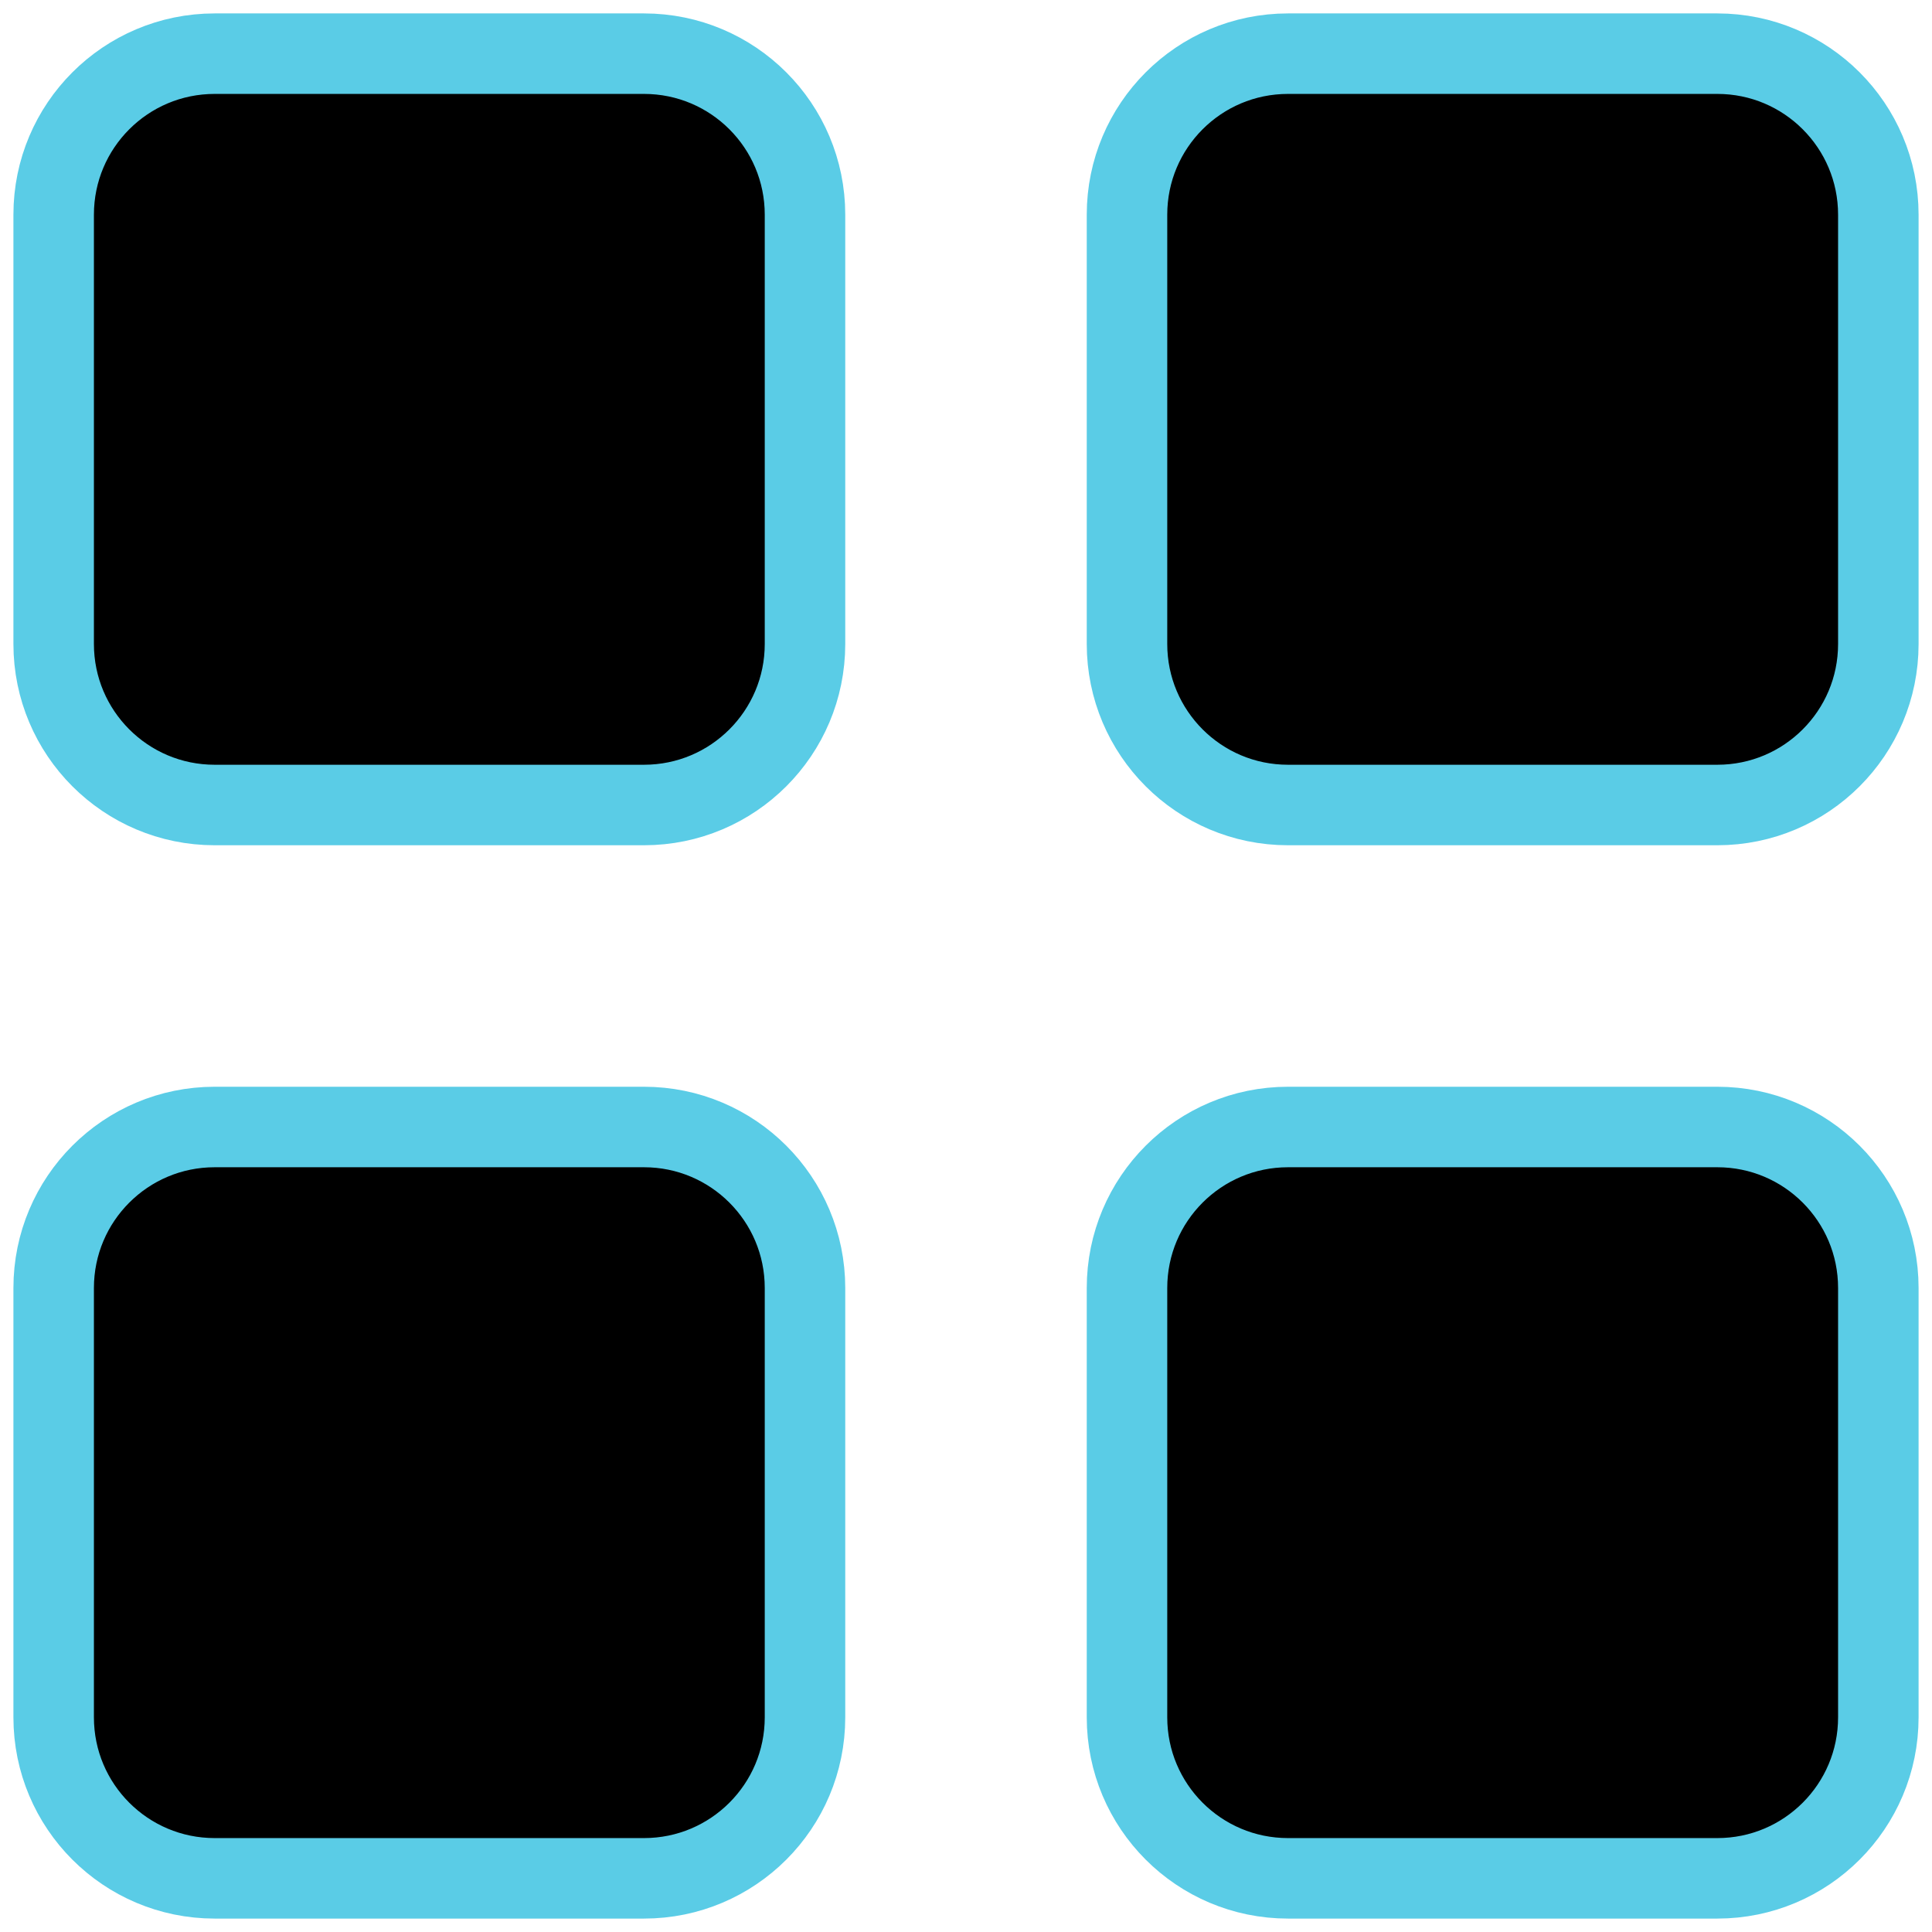 <svg width="36" height="36" viewBox="0 0 36 36" fill="none" xmlns="http://www.w3.org/2000/svg">
<path d="M32 1H24C22.343 1 21 2.343 21 4V12C21 13.657 22.343 15 24 15H32C33.657 15 35 13.657 35 12V4C35 2.343 33.657 1 32 1Z" fill="black" stroke="#5ACCE6" stroke-width="1.5"/>
<path d="M12 1H4C2.343 1 1 2.343 1 4V12C1 13.657 2.343 15 4 15H12C13.657 15 15 13.657 15 12V4C15 2.343 13.657 1 12 1Z" fill="black" stroke="#5ACCE6" stroke-width="1.5"/>
<path d="M32 21H24C22.343 21 21 22.343 21 24V32C21 33.657 22.343 35 24 35H32C33.657 35 35 33.657 35 32V24C35 22.343 33.657 21 32 21Z" fill="black" stroke="#5ACCE6" stroke-width="1.5"/>
<path d="M12 21H4C2.343 21 1 22.343 1 24V32C1 33.657 2.343 35 4 35H12C13.657 35 15 33.657 15 32V24C15 22.343 13.657 21 12 21Z" fill="black" stroke="#5ACCE6" stroke-width="1.5"/>
</svg>
